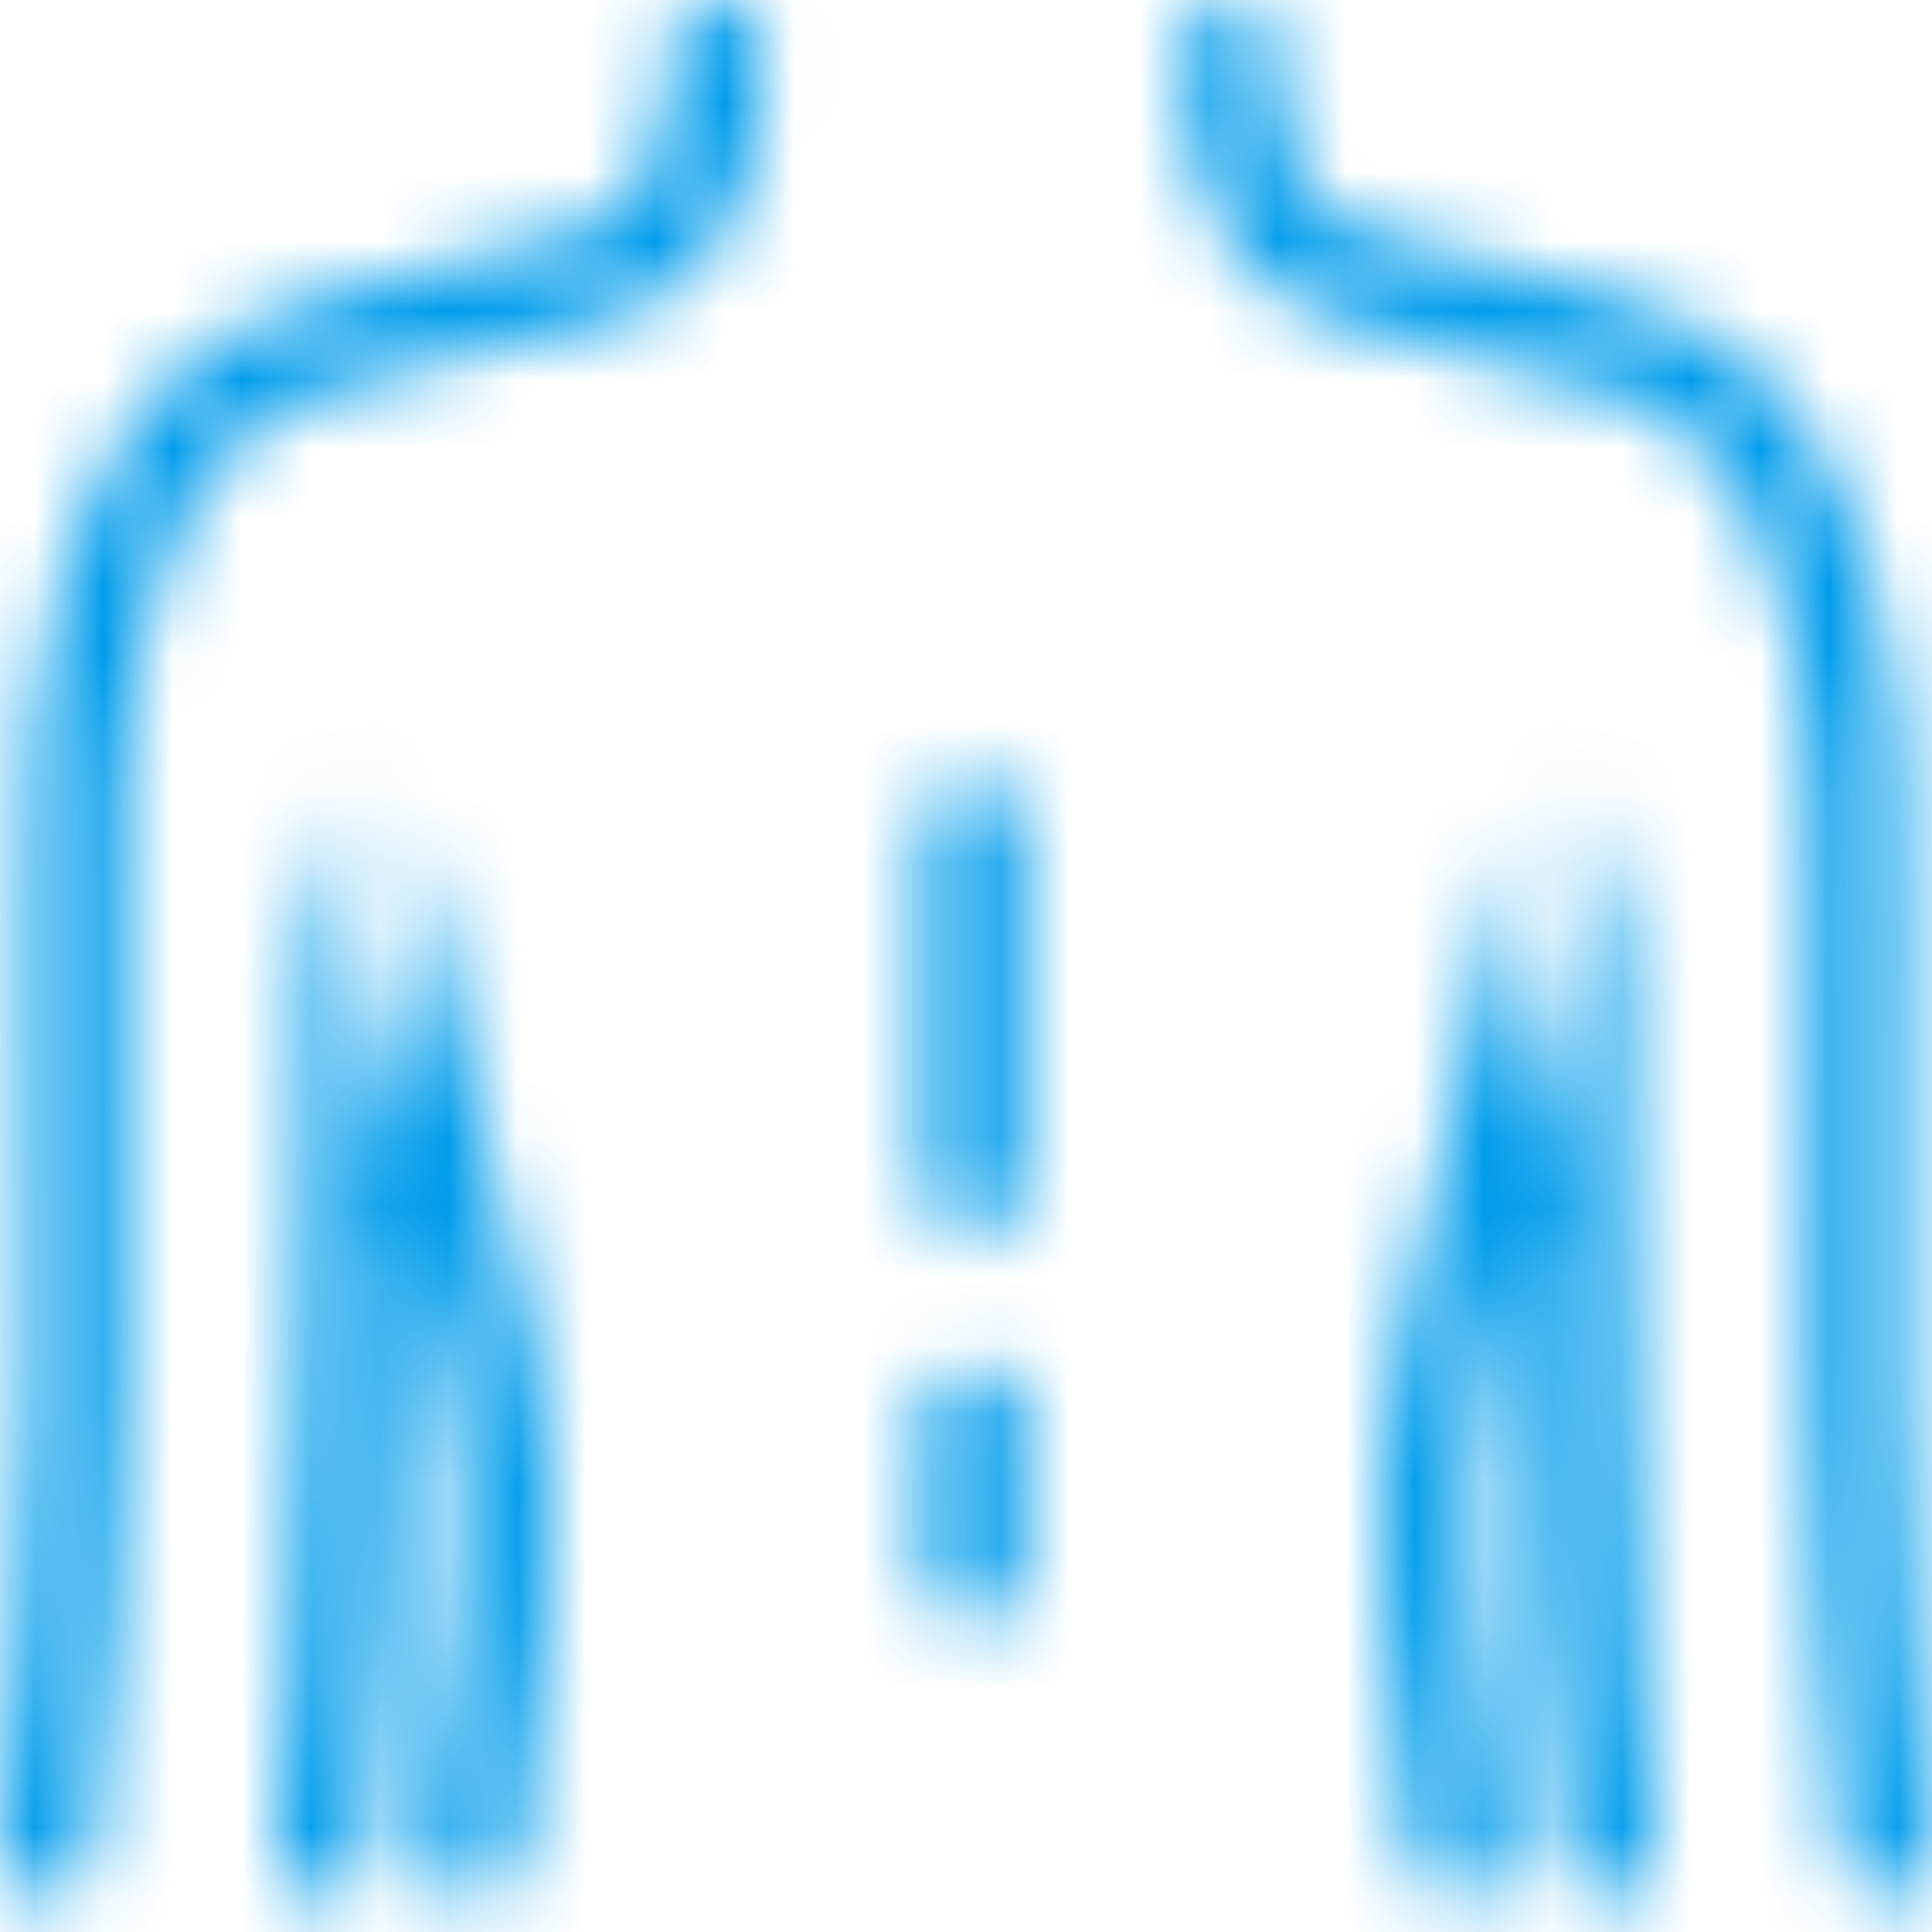 <?xml version="1.0" encoding="UTF-8"?> <svg xmlns="http://www.w3.org/2000/svg" width="28" height="28" viewBox="0 0 28 28" fill="none"><mask id="mask0" maskUnits="userSpaceOnUse" x="0" y="0" width="28" height="28"><path fill-rule="evenodd" clip-rule="evenodd" d="M0.586 27.525H0.586C0.616 27.527 0.644 27.529 0.672 27.529C1.004 27.529 1.291 27.29 1.338 26.958C1.829 23.475 1.931 16.6 1.788 13.203C1.655 10.05 2.216 7.656 3.364 6.466C3.555 6.268 3.883 6.05 4.272 5.843C5.139 5.505 7.221 5.018 8.599 4.697C11.059 4.119 11.059 1.609 11.059 0.664C11.059 0.297 10.758 0 10.385 0C10.012 0 9.711 0.297 9.711 0.664C9.711 2.396 9.311 3.164 8.287 3.403C6.788 3.752 4.734 4.234 3.712 4.634C3.118 4.939 2.685 5.239 2.387 5.549C0.965 7.027 0.294 9.693 0.443 13.257C0.584 16.606 0.487 23.366 0.007 26.775C-0.046 27.137 0.211 27.472 0.578 27.524L0.586 27.525ZM27.342 27.529C27.018 27.529 26.736 27.29 26.691 26.958C26.209 23.476 26.109 16.602 26.25 13.204C26.38 10.054 25.834 7.661 24.707 6.466C24.52 6.267 24.198 6.047 23.753 5.812C22.969 5.505 20.931 5.017 19.582 4.696C17.177 4.122 17.177 1.612 17.177 0.664C17.177 0.297 17.471 0 17.836 0C18.201 0 18.495 0.297 18.495 0.664C18.495 2.396 18.887 3.163 19.887 3.403L19.946 3.417C21.408 3.767 23.378 4.238 24.301 4.606C24.947 4.941 25.372 5.241 25.663 5.551C27.058 7.032 27.715 9.697 27.566 13.258C27.428 16.604 27.526 23.367 27.993 26.775C28.045 27.137 27.793 27.475 27.431 27.524C27.401 27.527 27.372 27.529 27.342 27.529ZM20.459 26.946C20.498 27.281 20.794 27.529 21.135 27.529C21.147 27.529 21.16 27.529 21.172 27.528H21.172C21.185 27.527 21.199 27.527 21.213 27.527C21.585 27.486 21.853 27.159 21.811 26.797C21.699 25.854 21.546 24.411 21.423 23.243C21.297 22.052 21.367 20.852 21.624 19.687L22.191 17.265C22.263 21.245 22.396 25.956 22.637 27.009C22.708 27.32 22.993 27.529 23.309 27.529C23.36 27.529 23.408 27.524 23.461 27.513C23.831 27.434 24.066 27.08 23.984 26.72C23.668 25.35 23.529 15.611 23.497 11.694L23.512 11.628C23.596 11.272 23.364 10.92 22.998 10.839C22.941 10.827 22.884 10.822 22.828 10.824C22.821 10.824 22.814 10.823 22.806 10.823H22.801C22.42 10.826 22.115 11.126 22.118 11.494L22.118 11.502L22.119 11.61L20.294 19.403C20.004 20.709 19.928 22.046 20.068 23.376C20.191 24.546 20.347 26 20.459 26.946ZM22.119 11.61L22.183 11.336C22.253 11.037 22.523 10.833 22.828 10.824C23.196 10.835 23.492 11.125 23.495 11.483L23.497 11.694L22.191 17.265C22.145 14.647 22.125 12.346 22.119 11.61ZM4.689 27.529C4.638 27.529 4.59 27.524 4.539 27.513C4.169 27.434 3.934 27.08 4.016 26.72C4.33 25.349 4.472 15.595 4.501 11.685L5.809 17.245C5.738 21.229 5.604 25.954 5.362 27.009C5.291 27.32 5.006 27.529 4.689 27.529ZM5.881 11.634C5.875 12.393 5.855 14.664 5.809 17.245L6.381 19.679C6.643 20.855 6.71 22.052 6.584 23.243C6.462 24.411 6.309 25.854 6.198 26.797C6.156 27.159 6.423 27.486 6.796 27.527C6.824 27.529 6.849 27.529 6.874 27.529C7.213 27.529 7.508 27.281 7.544 26.946C7.655 26 7.811 24.549 7.933 23.376C8.072 22.049 7.994 20.714 7.705 19.395L5.881 11.634ZM5.169 10.824C5.177 10.824 5.185 10.823 5.192 10.823H5.198C5.58 10.826 5.885 11.126 5.882 11.494L5.882 11.5L5.881 11.634L5.811 11.337C5.741 11.036 5.468 10.834 5.169 10.824ZM5.169 10.824C5.113 10.822 5.056 10.827 4.999 10.839C4.632 10.921 4.404 11.274 4.488 11.629L4.501 11.685L4.503 11.483C4.505 11.125 4.801 10.836 5.169 10.824ZM14.118 23.529C13.727 23.529 13.412 23.231 13.412 22.862V20.432C13.412 20.063 13.727 19.765 14.118 19.765C14.508 19.765 14.823 20.063 14.823 20.432V22.862C14.823 23.231 14.508 23.529 14.118 23.529ZM13.412 17.228C13.412 17.59 13.727 17.882 14.118 17.882C14.508 17.882 14.823 17.59 14.823 17.231V11.948C14.823 11.586 14.508 11.294 14.118 11.294C13.727 11.294 13.412 11.586 13.412 11.948V17.228Z" fill="white"></path></mask><g mask="url(#mask0)"><rect width="28" height="28" fill="#009CEB"></rect></g></svg> 